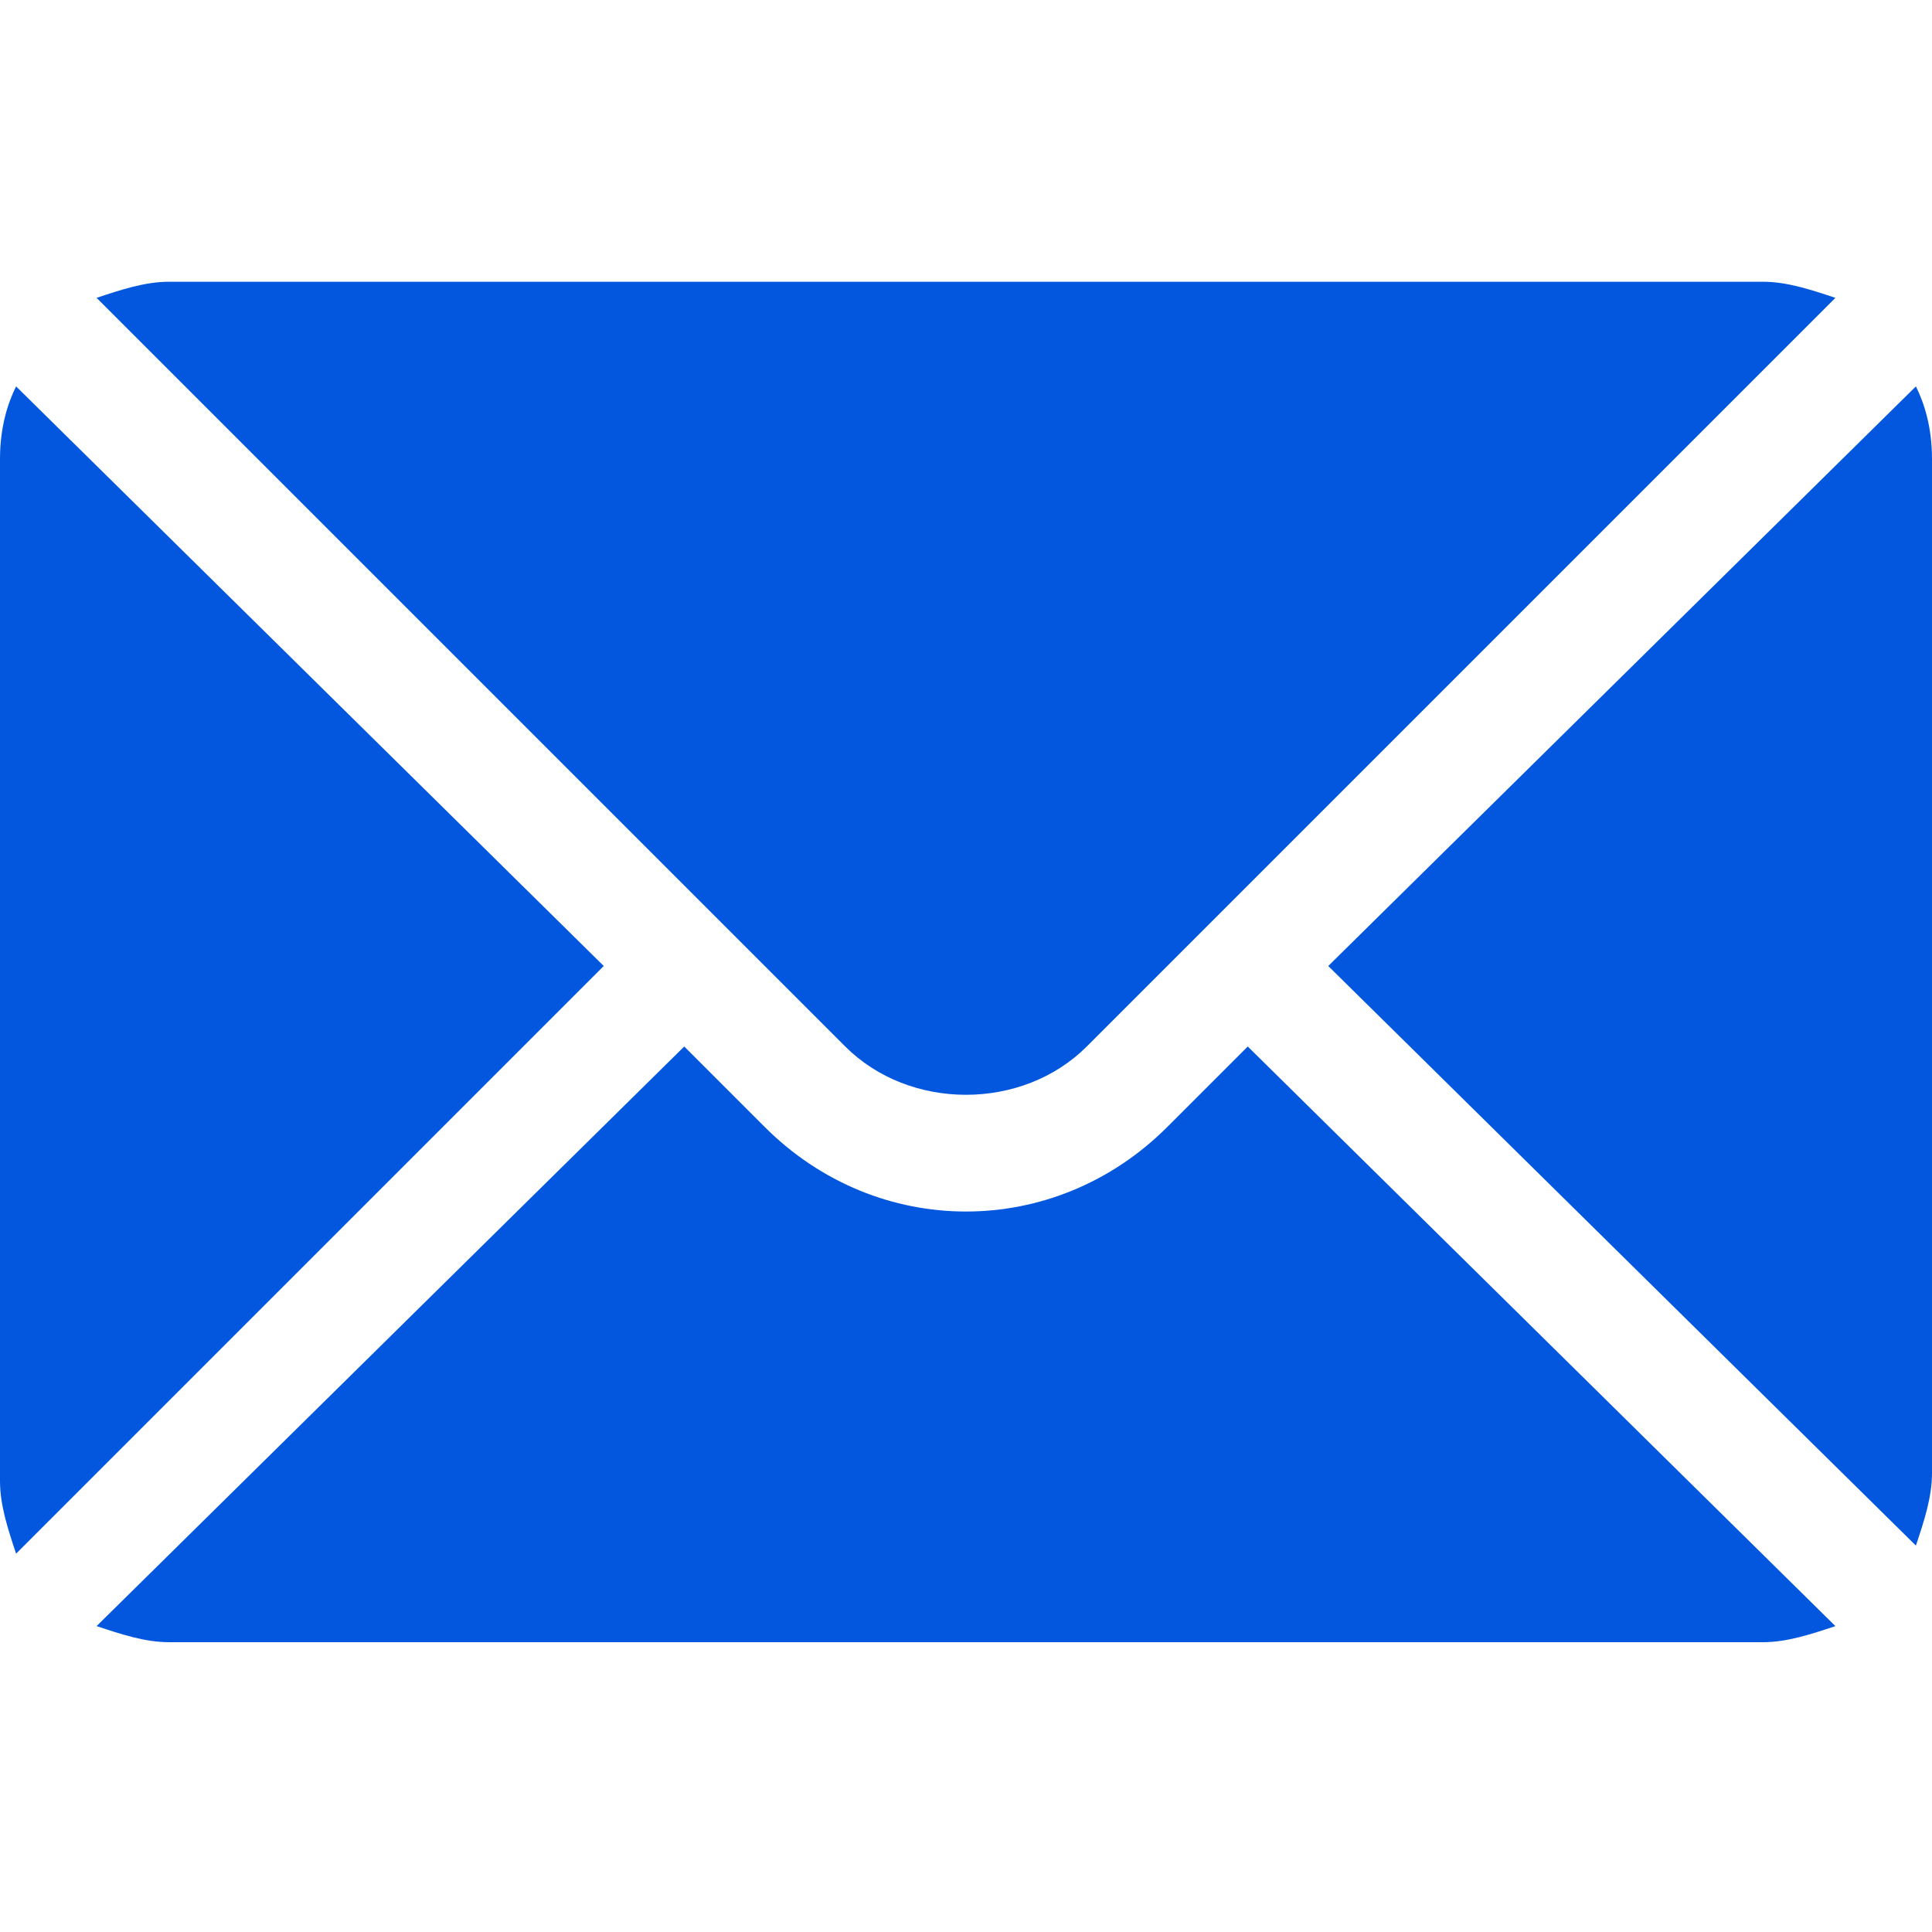 <?xml version="1.0" encoding="UTF-8"?> <!-- Generator: Adobe Illustrator 23.0.1, SVG Export Plug-In . SVG Version: 6.00 Build 0) --> <svg xmlns="http://www.w3.org/2000/svg" xmlns:xlink="http://www.w3.org/1999/xlink" id="Слой_1" x="0px" y="0px" viewBox="0 0 24 24" style="enable-background:new 0 0 24 24;" xml:space="preserve"> <style type="text/css"> .st0{fill:#0357DE;} </style> <g> <g> <g> <path class="st0" d="M23.8,4.8L16.5,12l7.3,7.2c0.1-0.3,0.2-0.6,0.2-0.9V5.7C24,5.3,23.9,5,23.8,4.8z"></path> </g> </g> <g> <g> <path class="st0" d="M21.9,3.5H2.1c-0.3,0-0.6,0.1-0.9,0.2l9.3,9.3c0.8,0.8,2.2,0.8,3,0l9.3-9.3C22.5,3.6,22.2,3.5,21.9,3.5z"></path> </g> </g> <g> <g> <path class="st0" d="M0.2,4.8C0.1,5,0,5.3,0,5.7v12.7c0,0.3,0.1,0.6,0.2,0.9L7.5,12L0.2,4.8z"></path> </g> </g> <g> <g> <path class="st0" d="M15.5,13l-1,1c-1.4,1.4-3.6,1.4-5,0l-1-1l-7.3,7.2c0.3,0.1,0.6,0.2,0.9,0.2h19.8c0.3,0,0.6-0.1,0.9-0.2 L15.5,13z"></path> </g> </g> </g> </svg> 